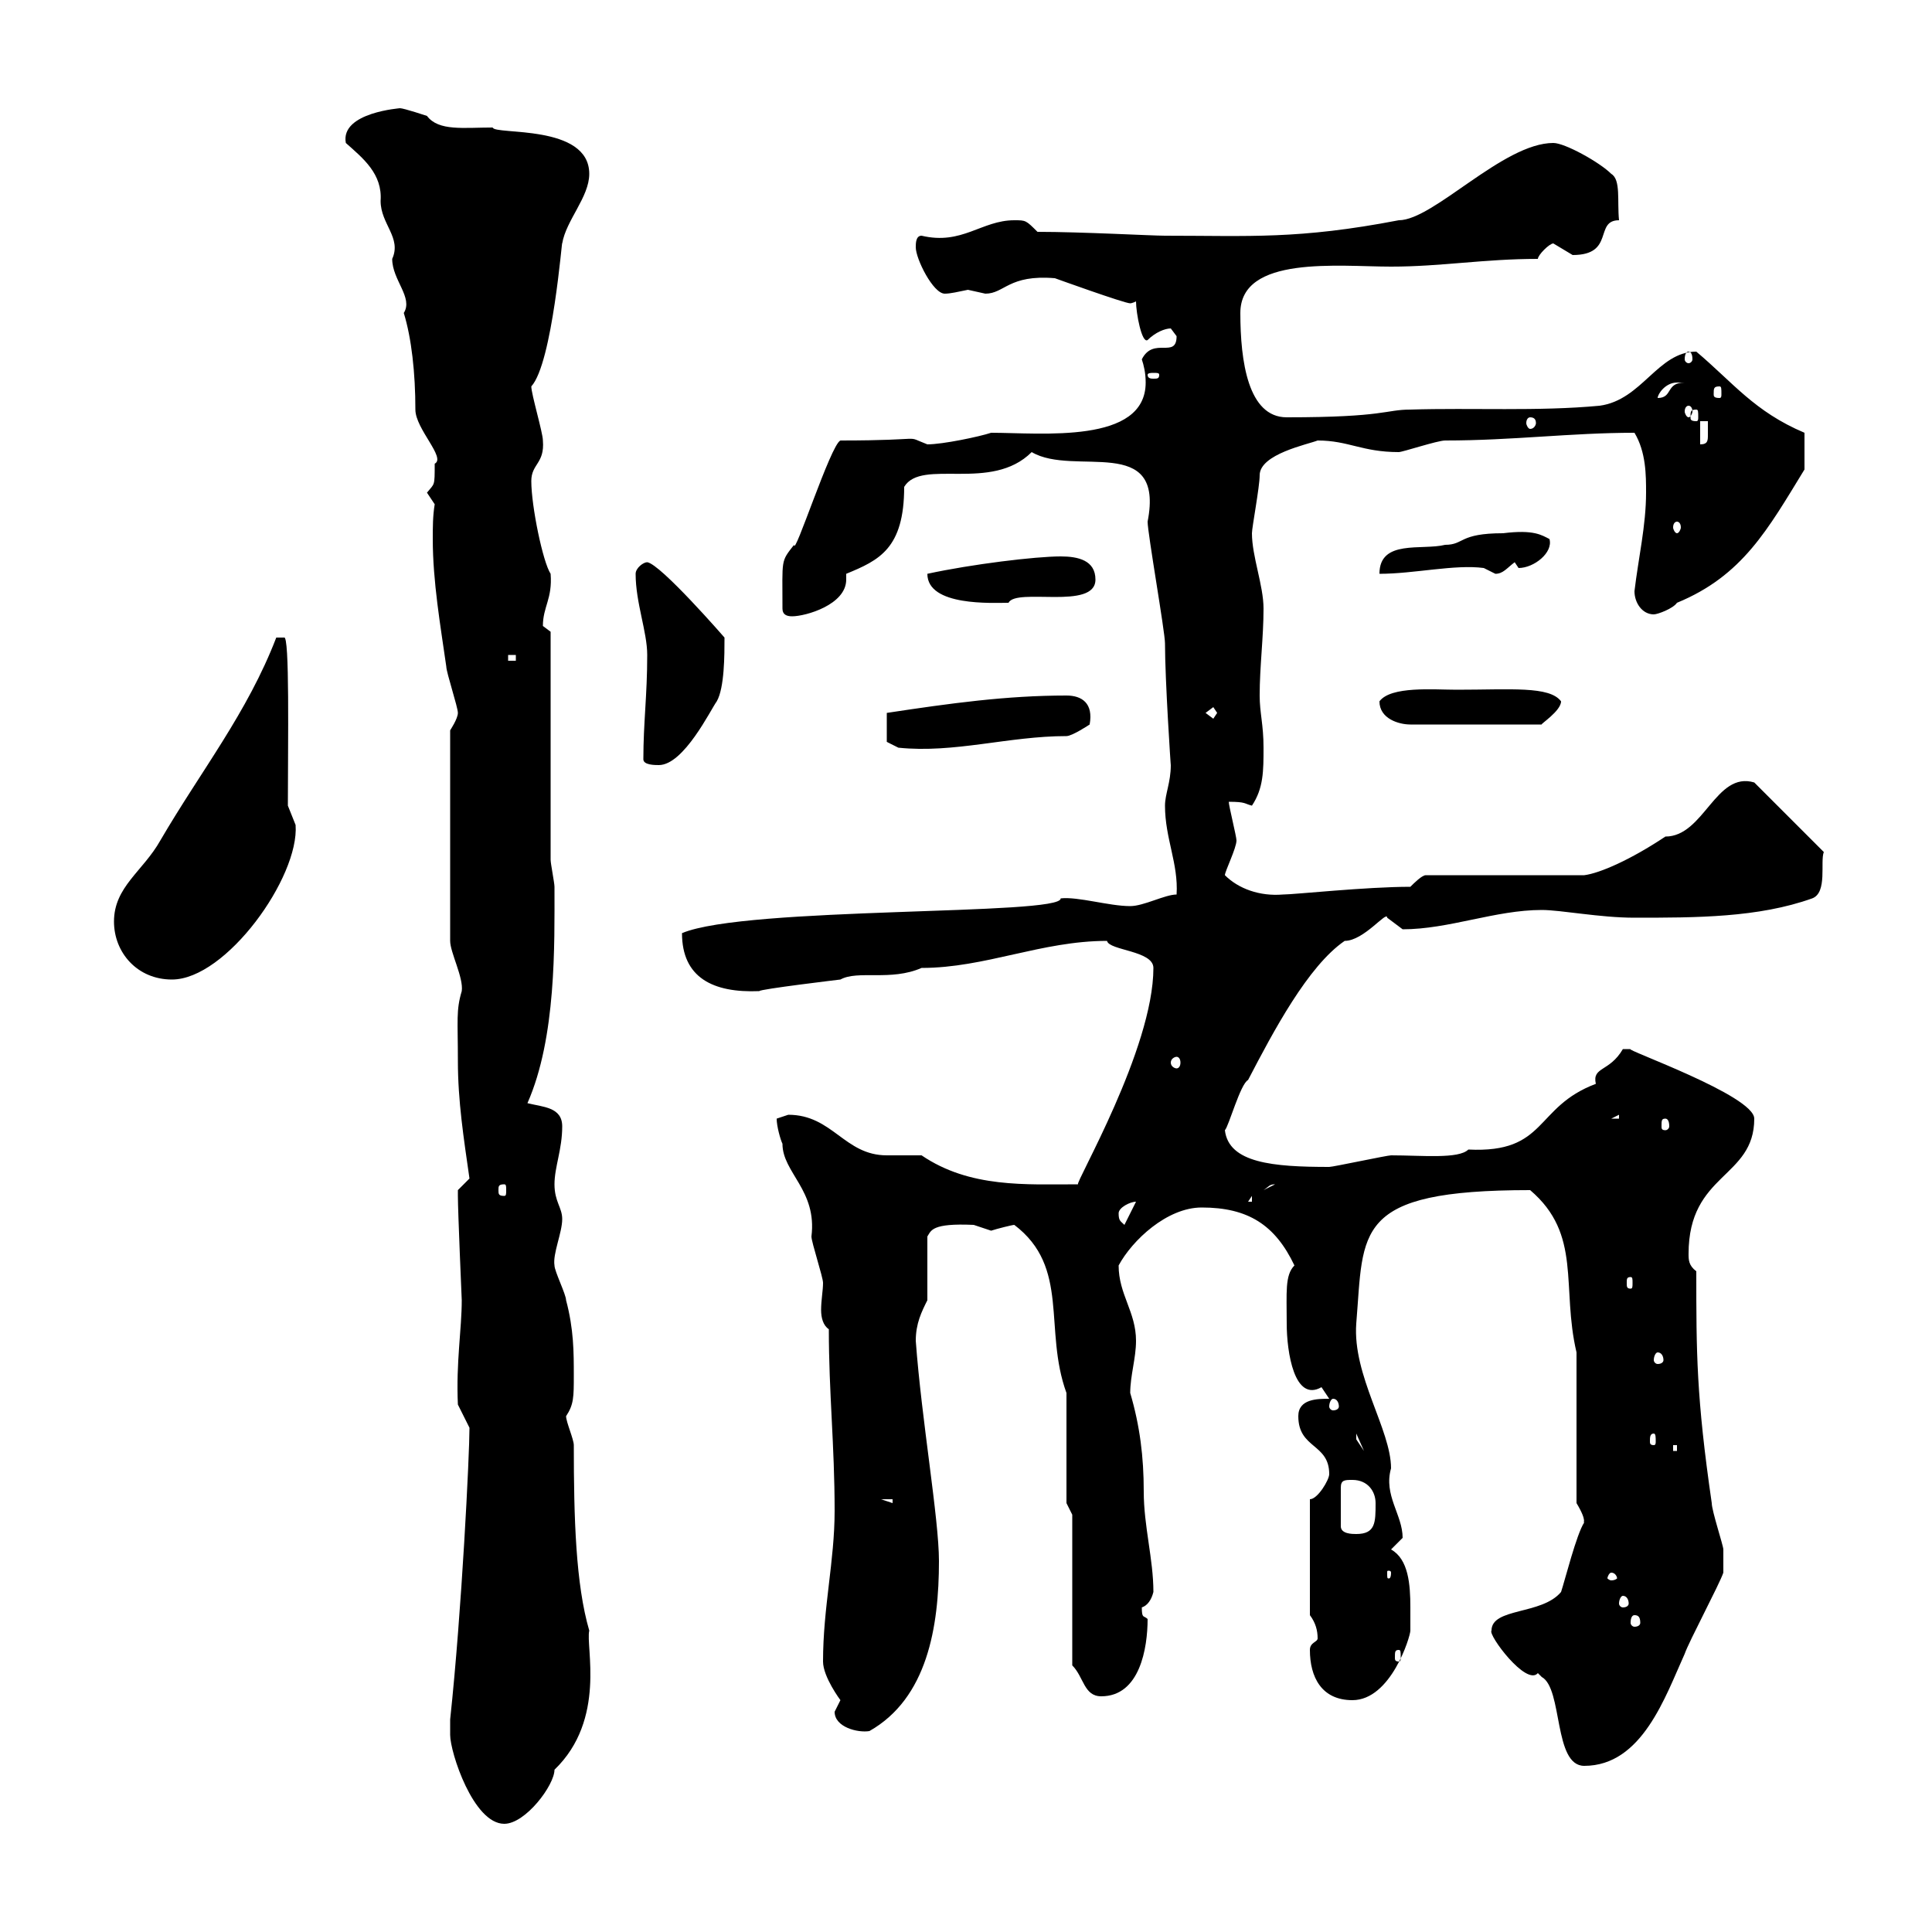 <svg xmlns="http://www.w3.org/2000/svg" xmlns:xlink="http://www.w3.org/1999/xlink" width="300" height="300"><path d="M69.90 269.40C69.90 272.10 73.50 283.20 78.30 283.20C81.60 283.20 86.10 277.20 86.10 274.80C94.20 267 90.90 255.60 91.50 253.20C89.40 246 89.10 235.80 89.10 224.40C89.10 223.50 87.90 220.80 87.90 219.90C89.10 218.10 89.10 216.90 89.10 213.60C89.10 210 89.10 206.40 87.90 201.90C87.90 201 86.10 197.40 86.10 196.50C85.80 194.70 87.30 191.40 87.30 189.30C87.30 187.50 86.10 186.60 86.10 183.90C86.10 181.20 87.30 178.50 87.30 174.90C87.30 171.90 84.30 171.90 81.90 171.30C86.40 161.10 86.10 146.70 86.10 137.70C86.10 137.10 85.50 134.10 85.50 133.50L85.50 98.10C85.50 98.10 84.30 97.20 84.30 97.20C84.30 94.20 85.80 93 85.50 89.10C84.30 87.30 82.50 78.60 82.50 74.70C82.50 72 84.60 72 84.30 68.40C84.30 67.20 82.50 61.20 82.50 60C85.80 56.40 87.30 36.60 87.30 37.80C87.90 34.20 91.50 30.60 91.50 27C91.50 19.20 76.80 21 76.50 19.80C72 19.80 68.10 20.40 66.30 18C66.30 18 62.70 16.80 62.10 16.80C62.40 16.80 52.80 17.40 53.70 22.20C56.40 24.60 59.40 27 59.10 31.20C59.10 34.80 62.40 36.90 60.90 40.20C60.90 43.50 64.20 46.20 62.70 48.60C63.90 52.50 64.50 57.90 64.50 63.60C64.50 66.60 69.30 71.10 67.50 72C67.50 75.60 67.50 75 66.30 76.50C66.30 76.50 67.50 78.30 67.50 78.30C67.20 80.10 67.20 81.90 67.20 83.70C67.20 90.30 68.40 97.20 69.30 103.50C69.30 104.40 71.10 109.80 71.10 110.70C71.10 111.60 69.90 113.40 69.90 113.40L69.90 146.10C69.90 147.90 72 151.80 71.70 153.90C70.80 156.90 71.10 158.40 71.10 164.70C71.10 171 72 176.70 72.90 183C72.90 183 71.10 184.80 71.10 184.80C71.10 185.70 71.10 185.70 71.10 185.70C71.10 188.10 71.70 201.90 71.70 201.90C71.70 206.40 70.80 211.50 71.10 218.10C71.10 218.10 72.90 221.70 72.90 221.70C72.90 225.90 71.70 250.20 69.90 267C69.90 267 69.90 268.80 69.90 269.40ZM231.60 253.20C231 253.80 237 261.90 238.80 259.80C238.80 259.80 239.40 260.40 239.40 260.40C242.70 262.20 241.20 274.20 246 274.20C255 274.20 258.60 263.40 261.60 256.80C262.20 255 267 246 267.60 244.20C267.60 243.30 267.60 242.10 267.60 240.60C267.60 240 265.80 234.60 265.80 233.40C263.40 216.90 263.40 210 263.40 197.40C262.20 196.50 262.20 195.60 262.20 194.70C262.20 182.10 272.40 183 272.40 173.70C272.40 170.10 252 162.90 253.20 162.90C253.20 162.90 253.20 162.90 252 162.90C249.90 166.50 247.20 165.60 247.80 168.30C238.20 171.90 240.30 179.10 228 178.50C226.50 180 220.80 179.40 216 179.40C215.40 179.40 207 181.20 206.40 181.20C197.70 181.20 190.80 180.60 190.20 175.50C190.80 174.90 192.60 168.30 193.80 167.70C197.70 160.20 203.10 150 208.80 146.10C211.80 146.10 215.40 141.30 215.40 142.50C215.40 142.50 217.80 144.30 217.80 144.30C225 144.30 232.20 141.30 239.40 141.30C242.40 141.30 248.40 142.50 253.80 142.50C263.40 142.50 273 142.50 281.40 139.50C283.80 138.60 282.60 133.80 283.20 132.30L272.40 121.50C266.40 119.70 264.60 129.90 258.60 129.90C253.20 133.50 248.40 135.60 246 135.90L221.40 135.90C220.80 135.90 219.60 137.10 219 137.70C212.10 137.70 201 138.90 199.20 138.90C195.60 139.20 192.30 138 190.20 135.90C190.20 135.30 192 131.70 192 130.50C192 129.90 190.80 125.10 190.80 124.50C193.50 124.50 193.20 124.80 194.40 125.10C196.20 122.40 196.20 119.70 196.20 116.10C196.20 112.50 195.60 110.70 195.60 108C195.60 103.50 196.20 99 196.20 94.50C196.20 90.90 194.40 86.40 194.40 82.80C194.40 81.90 195.60 75.60 195.60 73.80C195.60 70.50 203.10 69 204.60 68.40C209.40 68.40 211.50 70.20 217.20 70.20C217.80 70.20 223.20 68.40 224.40 68.40C234.90 68.40 243.90 67.20 253.80 67.20C255.60 70.20 255.60 73.80 255.60 76.50C255.60 81.60 254.40 86.70 253.80 91.80C253.80 93.60 255 95.40 256.80 95.40C257.40 95.40 259.80 94.50 260.40 93.60C270.60 89.40 274.50 82.20 280.20 72.90C280.20 72.30 280.20 69.30 280.20 67.20C272.40 63.90 269.10 59.40 263.40 54.60C257.40 54.60 255 62.10 248.40 63C238.80 63.90 228.60 63.30 219 63.60C215.10 63.60 215.10 64.80 199.80 64.80C193.80 64.80 192.60 56.10 192.60 48.60C192.60 39.60 207.90 41.40 216 41.40C223.80 41.40 230.40 40.20 238.80 40.20C238.80 39.60 240.60 37.80 241.20 37.80C241.20 37.80 244.20 39.60 244.20 39.60C250.80 39.60 247.50 34.20 251.40 34.20C251.10 31.20 251.70 27.90 250.20 27C248.40 25.20 243 22.20 241.20 22.20C233.40 22.20 222.60 34.20 217.20 34.20C201.60 37.20 194.10 36.60 180.90 36.60C178.80 36.60 168 36 161.10 36C159.30 34.20 159.30 34.20 157.50 34.20C152.40 34.20 149.40 38.10 143.10 36.60C142.20 36.60 142.20 37.80 142.20 38.40C142.20 40.20 144.90 45.60 146.70 45.60C147.60 45.60 148.80 45.30 150.30 45C150.30 45 153 45.60 153 45.60C156 45.60 156.60 42.60 163.80 43.20C163.80 43.20 174.60 47.10 175.50 47.10C175.50 47.10 175.80 47.10 176.40 46.80C176.40 48.60 177.30 53.40 178.20 52.80C179.40 51.60 180.90 51 181.80 51C181.80 51 182.70 52.20 182.70 52.20C182.70 55.80 179.10 52.20 177.30 55.80C177.60 56.70 177.90 57.90 177.90 59.40C177.90 69 161.70 67.20 153.90 67.20C152.10 67.80 146.40 69 144 69C140.10 67.50 144.60 68.40 130.50 68.40C129 69 123.30 86.70 123.30 84.60C121.20 87.30 121.50 86.70 121.50 94.50C121.50 95.40 122.10 95.70 123 95.70C125.10 95.70 131.40 93.90 131.40 90C131.40 89.40 131.40 89.40 131.40 89.10C136.50 87 140.40 85.20 140.40 75.60C143.10 71.10 153.90 76.50 160.20 70.20C166.80 74.10 180.90 67.20 178.20 81C178.20 82.80 180.90 98.10 180.90 99.90C180.90 105.60 181.80 119.10 181.80 118.80C181.80 121.50 180.90 123.30 180.90 125.10C180.90 130.20 183 134.10 182.70 138.90C180.90 138.90 177.60 140.70 175.50 140.70C172.20 140.70 167.40 139.20 164.70 139.50C165 142.20 115.80 140.70 105.90 144.90C105.90 151.80 110.70 154.20 117.90 153.90C117.90 153.60 130.50 152.10 130.50 152.10C133.20 150.60 138.30 152.40 143.10 150.30C153 150.30 161.70 146.10 171.90 146.10C172.20 147.60 179.10 147.60 179.10 150.30C179.10 162.90 166.80 183.90 167.40 183.90C159.30 183.90 150.60 184.50 143.10 179.40C142.20 179.40 138.60 179.40 137.70 179.40C131.10 179.40 129.30 173.10 122.40 173.10C122.40 173.10 120.60 173.70 120.60 173.70C120.60 174.90 121.20 177 121.50 177.60C121.50 182.10 126.90 184.80 126 192C126 192.90 127.80 198.30 127.80 199.20C127.80 200.40 127.50 201.90 127.50 203.40C127.50 204.60 127.80 205.80 128.70 206.40C128.70 216.30 129.60 224.40 129.60 234.60C129.60 242.40 127.80 249.60 127.80 258C127.80 260.40 130.50 264 130.50 264C130.50 264 129.60 265.80 129.60 265.80C129.60 268.20 133.20 269.10 135 268.80C144 263.70 145.80 252.60 145.80 242.40C145.80 235.80 143.10 220.50 142.20 208.20C142.20 205.50 143.10 203.70 144 201.90L144 192C144.60 191.10 144.60 189.90 151.20 190.20C151.20 190.20 153.90 191.10 153.90 191.10C154.80 190.80 157.20 190.20 157.50 190.20C166.20 196.80 162 206.40 165.60 216.30C165.60 219 165.60 231 165.60 233.40L166.50 235.20L166.50 258.60C168.30 260.40 168.30 263.40 171 263.40C177 263.40 178.20 255.90 178.20 251.40C177.60 250.80 177.30 251.40 177.30 249.60C178.20 249.30 178.80 248.40 179.10 247.20C179.10 242.10 177.60 237 177.60 231.60C177.60 226.20 177 221.40 175.50 216.30C175.50 213.60 176.40 210.90 176.40 208.20C176.40 203.70 173.70 201 173.70 196.50C175.80 192.60 181.20 187.50 186.60 187.50C193.80 187.50 198 190.20 201 196.50C199.50 198 199.80 200.70 199.80 205.50C199.80 210 201 217.80 205.20 215.40C205.20 215.40 206.40 217.20 206.40 217.20C204.60 217.20 201.60 217.20 201.60 219.90C201.60 225 206.40 224.10 206.40 228.90C206.40 229.80 204.60 232.80 203.40 232.80L203.40 250.80C204.30 252 204.60 253.20 204.60 254.40C204.60 255 203.40 255 203.40 256.20C203.40 260.40 205.20 264 210 264C216 264 219 254.10 219 253.20C219 252.30 219 251.10 219 249.60C219 246 218.70 242.10 216 240.60L217.80 238.80C217.80 235.20 214.80 232.20 216 228C216 222 210 213.60 210.60 205.50C211.80 191.10 210 184.80 237.60 184.80C245.70 191.70 242.40 199.80 244.80 210L244.80 233.40C246.60 236.40 245.70 236.40 246 236.40C244.80 238.20 243 245.40 242.40 247.20C239.40 250.80 231.60 249.60 231.60 253.20ZM217.20 256.20C217.50 256.20 217.50 256.50 217.50 257.40C217.50 257.70 217.50 258 217.20 258C216.60 258 216.60 257.70 216.60 257.40C216.60 256.50 216.60 256.20 217.20 256.20ZM253.80 250.80C254.40 250.80 254.70 251.10 254.70 252C254.70 252.30 254.40 252.60 253.80 252.60C253.50 252.60 253.20 252.30 253.20 252C253.20 251.10 253.50 250.80 253.80 250.80ZM252 247.80C252.60 247.80 252.90 248.40 252.90 249C252.90 249.30 252.60 249.60 252 249.60C251.70 249.60 251.40 249.30 251.40 249C251.40 248.40 251.70 247.80 252 247.80ZM250.20 244.20C250.80 244.20 251.10 244.80 251.10 245.10C251.10 245.10 250.80 245.40 250.20 245.40C249.90 245.40 249.60 245.10 249.60 245.10C249.60 244.80 249.90 244.20 250.20 244.20ZM216 244.20C216 245.10 215.70 245.10 215.70 245.10C215.40 245.10 215.40 245.10 215.40 244.20C215.40 243.90 215.40 243.90 215.70 243.90C215.70 243.90 216 243.90 216 244.20ZM210 229.80C212.40 229.80 213.60 231.60 213.60 233.40C213.60 236.40 213.60 238.20 210.60 238.20C210 238.20 208.20 238.20 208.20 237L208.20 231C208.20 229.80 208.80 229.80 210 229.80ZM136.80 232.80L138.60 232.80L138.60 233.40ZM259.80 224.40L260.40 224.40L260.40 225.30L259.80 225.30ZM210.60 222.60L211.80 225.30L210.60 223.50ZM256.80 222.60C257.10 222.60 257.10 223.20 257.10 223.80C257.10 224.10 257.10 224.40 256.80 224.40C256.20 224.40 256.20 224.10 256.20 223.80C256.20 223.20 256.20 222.60 256.80 222.60ZM207 217.20C207.60 217.20 207.90 217.80 207.90 218.40C207.90 218.70 207.60 219 207 219C206.70 219 206.40 218.70 206.40 218.40C206.40 217.80 206.70 217.20 207 217.20ZM257.40 210C258 210 258.30 210.60 258.30 211.20C258.30 211.50 258 211.80 257.40 211.80C257.10 211.80 256.80 211.50 256.80 211.20C256.80 210.60 257.10 210 257.40 210ZM253.20 198.30C253.50 198.30 253.50 198.60 253.50 199.20C253.50 199.80 253.50 200.10 253.20 200.10C252.60 200.10 252.60 199.80 252.60 199.20C252.60 198.60 252.60 198.30 253.20 198.30ZM173.70 188.40C173.70 187.50 175.50 186.60 176.40 186.60L174.60 190.20C174 189.60 173.70 189.60 173.70 188.40ZM194.40 185.70L194.40 186.60L193.80 186.60ZM78.30 183.90C78.60 183.90 78.60 184.20 78.60 184.80C78.60 185.40 78.60 185.70 78.30 185.70C77.40 185.70 77.40 185.40 77.40 184.80C77.40 184.20 77.40 183.90 78.30 183.90ZM198 183.90C198 183.90 198 183.90 198 183.90L196.20 184.80C197.10 184.20 197.10 183.90 198 183.90ZM258.60 173.70C258.90 173.70 259.20 174 259.20 174.90C259.20 175.20 258.90 175.50 258.60 175.50C258 175.50 258 175.20 258 174.90C258 174 258 173.70 258.60 173.70ZM251.40 173.10L251.40 173.70L250.20 173.70ZM182.70 164.10C183 164.10 183.30 164.40 183.30 165C183.30 165.60 183 165.90 182.70 165.90C182.40 165.90 181.80 165.60 181.80 165C181.80 164.40 182.40 164.10 182.70 164.10ZM17.70 143.10C17.70 147.90 21.30 152.10 26.70 152.10C35.10 152.10 46.50 136.20 45.90 128.10C45.90 128.10 44.70 125.10 44.70 125.10C44.70 115.50 45 98.40 44.10 99L42.90 99C38.40 110.70 31.20 119.70 24.90 130.50C22.20 135.30 17.70 137.70 17.70 143.10ZM99.90 117.90C99.90 118.80 101.70 118.80 102.30 118.80C106.20 118.80 110.40 110.10 111.30 108.90C112.50 106.80 112.50 101.70 112.50 99C112.50 99 102.60 87.60 100.50 87.30C99.90 87.30 98.70 88.20 98.70 89.10C98.70 93.60 100.50 98.10 100.50 101.70C100.50 108 99.90 112.20 99.90 117.90ZM137.70 115.20L139.50 116.10C148.20 117 156.60 114.30 165.60 114.30C166.50 114.30 169.20 112.50 169.20 112.50C169.80 109.20 168 108 165.60 108C156.30 108 147.60 109.20 137.70 110.70ZM214.20 108.90C214.20 111.60 217.20 112.50 219 112.50L239.40 112.50C239.10 112.50 242.40 110.40 242.40 108.90C240.60 106.50 234.60 107.10 226.20 107.10C222.60 107.10 216 106.50 214.20 108.90ZM187.20 110.70L188.40 109.80L189 110.70L188.40 111.60ZM78.90 101.70L80.10 101.70L80.10 102.60L78.90 102.60ZM144 89.10C144 94.20 154.20 93.60 156.60 93.60C157.80 91.20 170.10 94.80 170.10 90C170.10 87 167.40 86.40 164.70 86.40C160.80 86.40 150.90 87.60 144 89.10ZM233.40 82.80C226.50 82.80 227.40 84.60 224.40 84.60C220.80 85.50 214.20 83.70 214.20 89.10C219.60 89.10 225.90 87.60 230.40 88.20C230.40 88.20 232.20 89.10 232.20 89.10C233.40 89.10 234 88.20 235.20 87.30C235.20 87.30 235.80 88.20 235.80 88.20C238.20 88.20 241.20 85.80 240.60 83.70C239.40 83.10 238.20 82.20 233.40 82.80ZM260.40 81C260.70 81 261 81.30 261 81.90C261 82.20 260.70 82.80 260.40 82.80C260.10 82.80 259.80 82.20 259.80 81.90C259.80 81.30 260.10 81 260.40 81ZM264 65.40L265.20 65.40C265.20 65.70 265.20 66.90 265.20 67.50C265.20 68.40 265.20 69 264 69ZM237.60 64.80C238.20 64.80 238.50 65.10 238.50 65.70C238.50 66 238.20 66.60 237.60 66.60C237.30 66.60 237 66 237 65.70C237 65.10 237.30 64.80 237.60 64.80ZM263.40 63.60C263.70 63.60 263.70 63.90 263.70 64.80C263.70 65.10 263.70 65.40 263.40 65.40C262.50 65.40 262.50 65.10 262.50 64.80C262.50 63.90 262.50 63.60 263.40 63.60ZM262.20 63C262.50 63 262.80 63.30 262.80 63.90C262.80 64.20 262.50 64.80 262.20 64.80C261.90 64.80 261.60 64.20 261.60 63.90C261.60 63.30 261.90 63 262.20 63ZM260.40 59.40C260.40 59.40 261.60 59.40 261.60 59.40C258.60 59.40 259.80 61.80 257.40 61.80C257.40 61.20 258.60 59.40 260.40 59.40ZM267 60C267.30 60 267.30 60.30 267.30 61.20C267.30 61.50 267.30 61.80 267 61.80C266.10 61.80 266.10 61.50 266.10 61.20C266.10 60.30 266.10 60 267 60ZM180 58.20C180 58.80 179.70 58.80 179.10 58.80C178.80 58.80 178.20 58.80 178.20 58.20C178.20 57.90 178.80 57.90 179.10 57.90C179.70 57.90 180 57.90 180 58.20ZM262.20 54.60C262.50 54.60 262.80 54.90 262.80 55.80C262.80 56.10 262.50 56.40 262.20 56.40C261.90 56.40 261.60 56.10 261.60 55.80C261.60 54.90 261.90 54.60 262.20 54.60Z"/></svg>